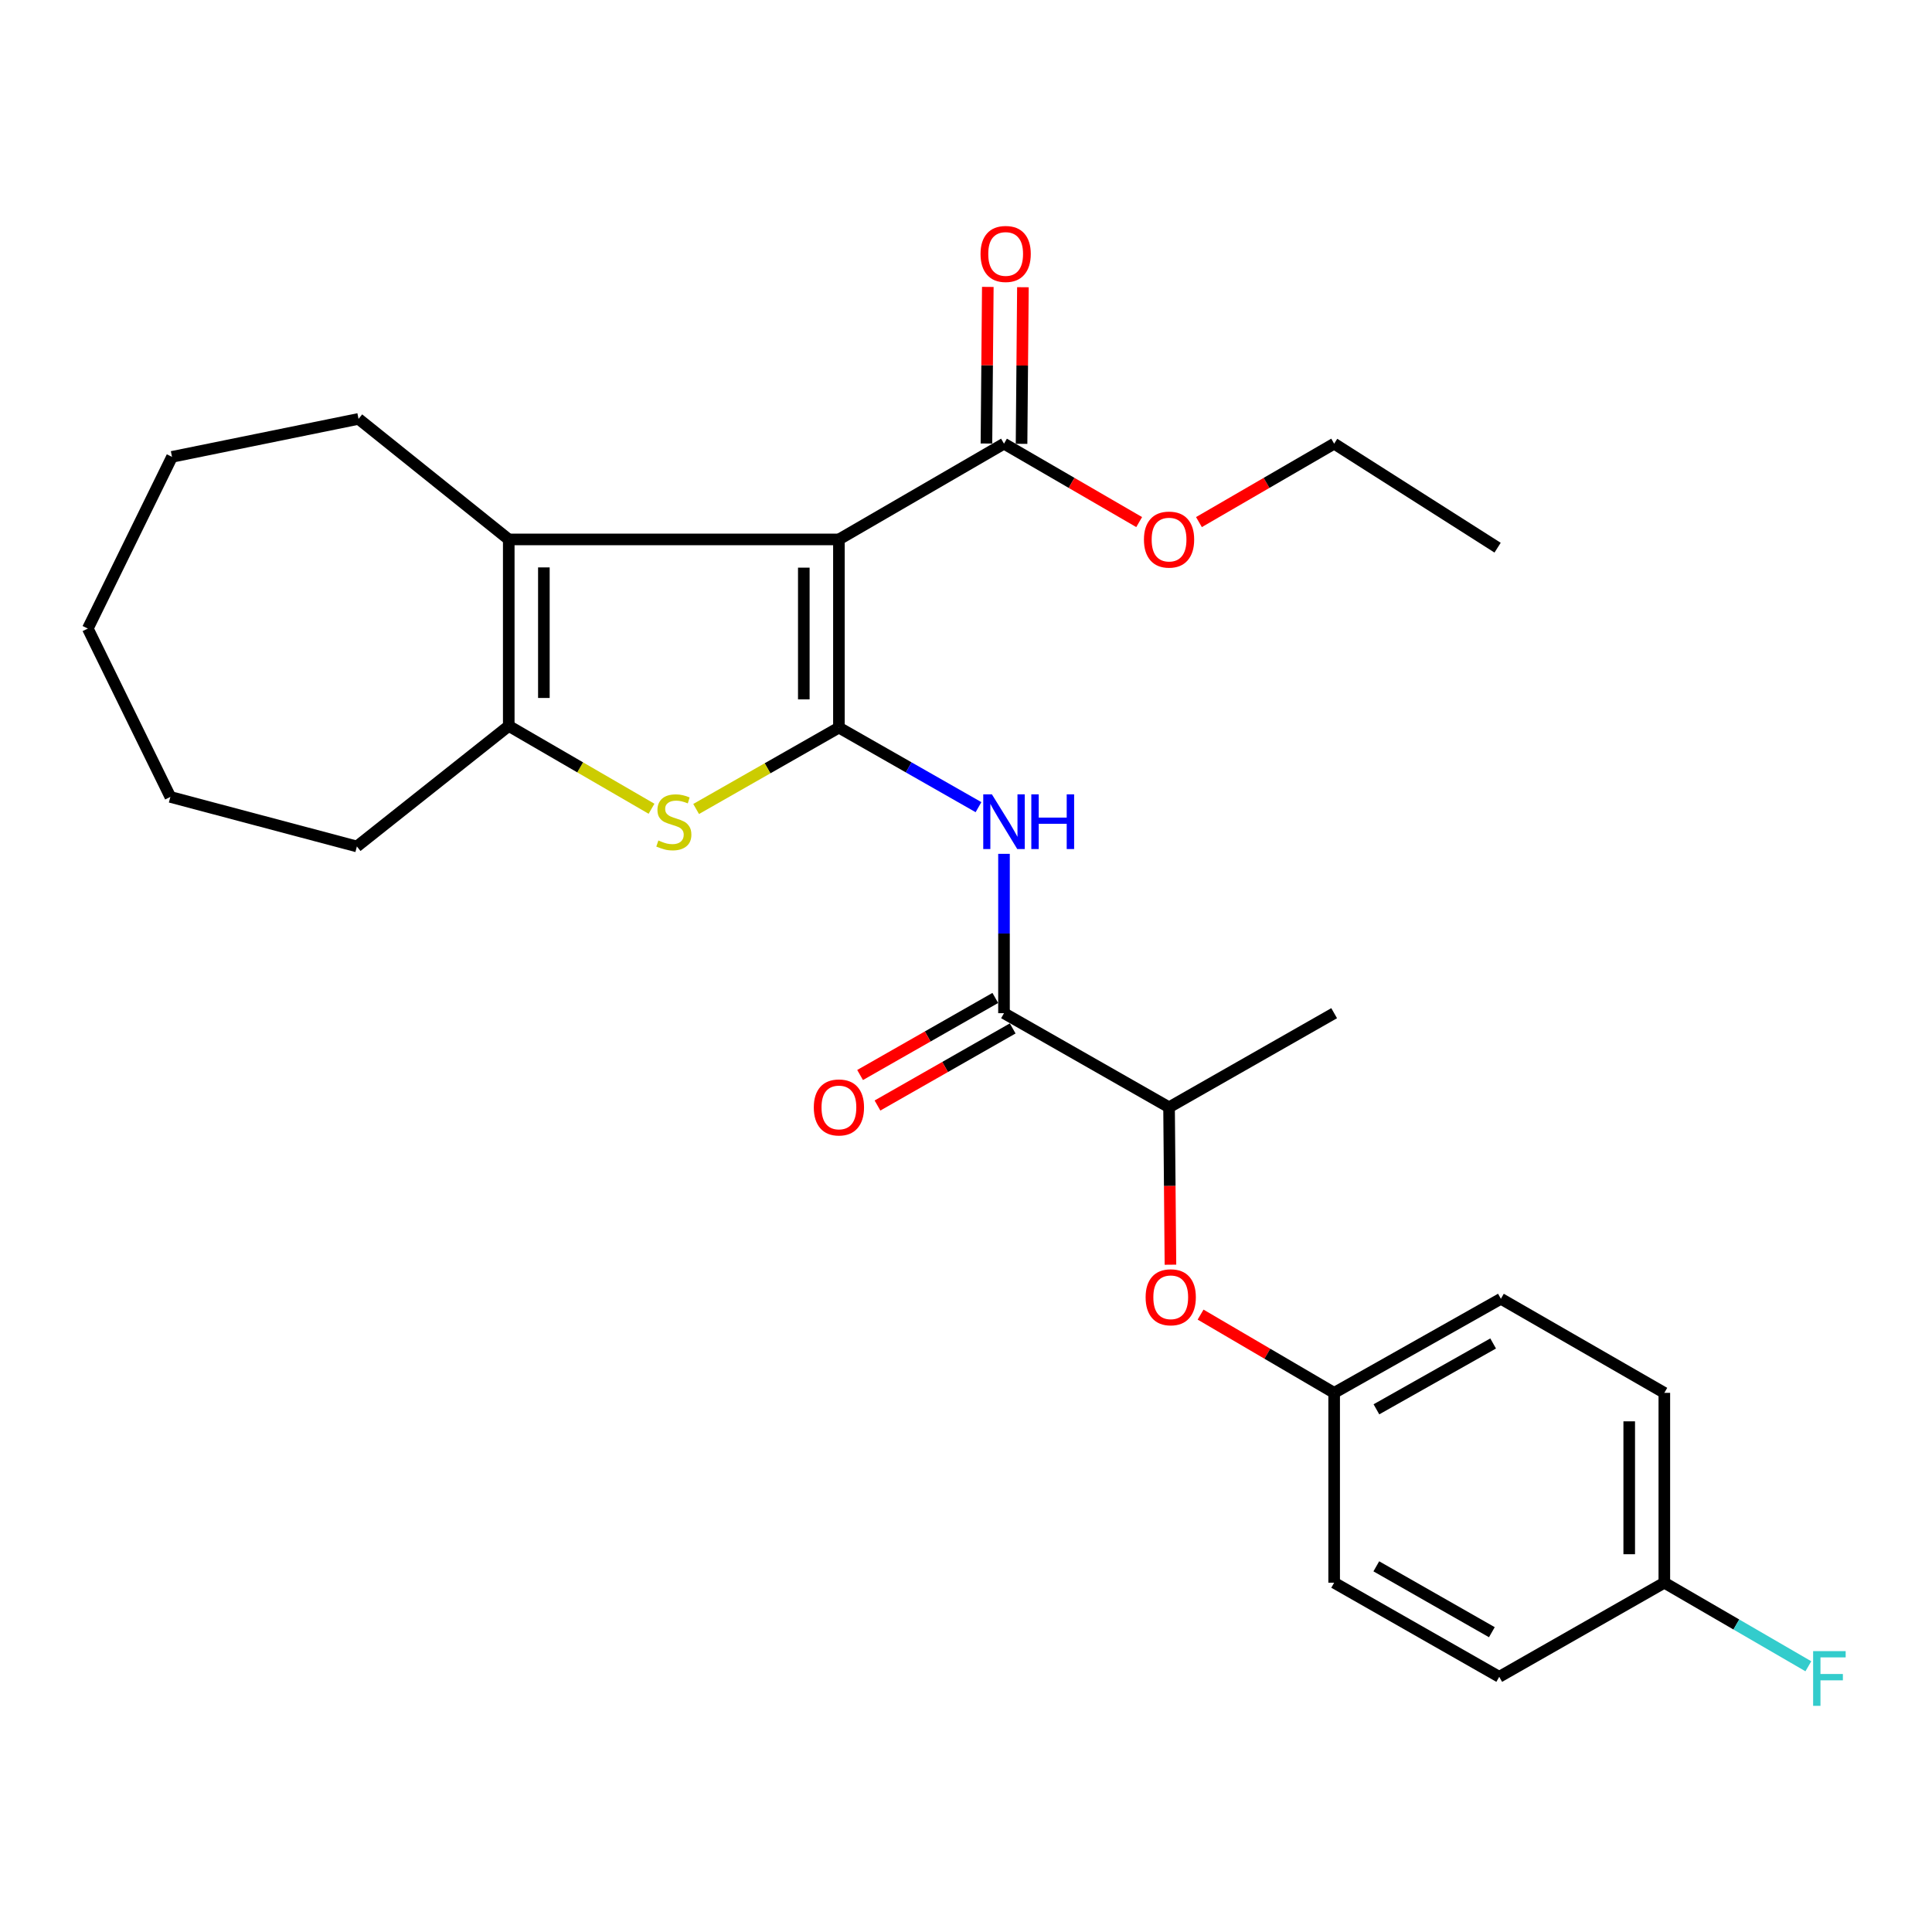 <?xml version='1.0' encoding='iso-8859-1'?>
<svg version='1.1' baseProfile='full'
              xmlns='http://www.w3.org/2000/svg'
                      xmlns:rdkit='http://www.rdkit.org/xml'
                      xmlns:xlink='http://www.w3.org/1999/xlink'
                  xml:space='preserve'
width='1000px' height='1000px' viewBox='0 0 1000 1000'>
<!-- END OF HEADER -->
<rect style='opacity:1.0;fill:#FFFFFF;stroke:none' width='1000' height='1000' x='0' y='0'> </rect>
<path class='bond-0' d='M 434.222,376.605 L 434.222,279.206' style='fill:none;fill-rule:evenodd;stroke:#000000;stroke-width:6px;stroke-linecap:butt;stroke-linejoin:miter;stroke-opacity:1' />
<path class='bond-0' d='M 416.049,361.995 L 416.049,293.816' style='fill:none;fill-rule:evenodd;stroke:#000000;stroke-width:6px;stroke-linecap:butt;stroke-linejoin:miter;stroke-opacity:1' />
<path class='bond-1' d='M 434.222,376.605 L 397.269,397.669' style='fill:none;fill-rule:evenodd;stroke:#000000;stroke-width:6px;stroke-linecap:butt;stroke-linejoin:miter;stroke-opacity:1' />
<path class='bond-1' d='M 397.269,397.669 L 360.316,418.732' style='fill:none;fill-rule:evenodd;stroke:#CCCC00;stroke-width:6px;stroke-linecap:butt;stroke-linejoin:miter;stroke-opacity:1' />
<path class='bond-3' d='M 434.222,376.605 L 470.345,397.196' style='fill:none;fill-rule:evenodd;stroke:#000000;stroke-width:6px;stroke-linecap:butt;stroke-linejoin:miter;stroke-opacity:1' />
<path class='bond-3' d='M 470.345,397.196 L 506.468,417.786' style='fill:none;fill-rule:evenodd;stroke:#0000FF;stroke-width:6px;stroke-linecap:butt;stroke-linejoin:miter;stroke-opacity:1' />
<path class='bond-2' d='M 434.222,279.206 L 263.332,279.206' style='fill:none;fill-rule:evenodd;stroke:#000000;stroke-width:6px;stroke-linecap:butt;stroke-linejoin:miter;stroke-opacity:1' />
<path class='bond-6' d='M 434.222,279.206 L 519.667,229.644' style='fill:none;fill-rule:evenodd;stroke:#000000;stroke-width:6px;stroke-linecap:butt;stroke-linejoin:miter;stroke-opacity:1' />
<path class='bond-4' d='M 337.228,418.61 L 300.28,397.179' style='fill:none;fill-rule:evenodd;stroke:#CCCC00;stroke-width:6px;stroke-linecap:butt;stroke-linejoin:miter;stroke-opacity:1' />
<path class='bond-4' d='M 300.28,397.179 L 263.332,375.747' style='fill:none;fill-rule:evenodd;stroke:#000000;stroke-width:6px;stroke-linecap:butt;stroke-linejoin:miter;stroke-opacity:1' />
<path class='bond-14' d='M 263.332,279.206 L 185.581,216.821' style='fill:none;fill-rule:evenodd;stroke:#000000;stroke-width:6px;stroke-linecap:butt;stroke-linejoin:miter;stroke-opacity:1' />
<path class='bond-27' d='M 263.332,279.206 L 263.332,375.747' style='fill:none;fill-rule:evenodd;stroke:#000000;stroke-width:6px;stroke-linecap:butt;stroke-linejoin:miter;stroke-opacity:1' />
<path class='bond-27' d='M 281.506,293.687 L 281.506,361.266' style='fill:none;fill-rule:evenodd;stroke:#000000;stroke-width:6px;stroke-linecap:butt;stroke-linejoin:miter;stroke-opacity:1' />
<path class='bond-5' d='M 519.667,441.948 L 519.667,483.186' style='fill:none;fill-rule:evenodd;stroke:#0000FF;stroke-width:6px;stroke-linecap:butt;stroke-linejoin:miter;stroke-opacity:1' />
<path class='bond-5' d='M 519.667,483.186 L 519.667,524.425' style='fill:none;fill-rule:evenodd;stroke:#000000;stroke-width:6px;stroke-linecap:butt;stroke-linejoin:miter;stroke-opacity:1' />
<path class='bond-15' d='M 263.332,375.747 L 184.723,438.122' style='fill:none;fill-rule:evenodd;stroke:#000000;stroke-width:6px;stroke-linecap:butt;stroke-linejoin:miter;stroke-opacity:1' />
<path class='bond-7' d='M 519.667,524.425 L 605.102,573.129' style='fill:none;fill-rule:evenodd;stroke:#000000;stroke-width:6px;stroke-linecap:butt;stroke-linejoin:miter;stroke-opacity:1' />
<path class='bond-9' d='M 515.167,516.531 L 480.174,536.477' style='fill:none;fill-rule:evenodd;stroke:#000000;stroke-width:6px;stroke-linecap:butt;stroke-linejoin:miter;stroke-opacity:1' />
<path class='bond-9' d='M 480.174,536.477 L 445.181,556.424' style='fill:none;fill-rule:evenodd;stroke:#FF0000;stroke-width:6px;stroke-linecap:butt;stroke-linejoin:miter;stroke-opacity:1' />
<path class='bond-9' d='M 524.167,532.319 L 489.174,552.266' style='fill:none;fill-rule:evenodd;stroke:#000000;stroke-width:6px;stroke-linecap:butt;stroke-linejoin:miter;stroke-opacity:1' />
<path class='bond-9' d='M 489.174,552.266 L 454.181,572.212' style='fill:none;fill-rule:evenodd;stroke:#FF0000;stroke-width:6px;stroke-linecap:butt;stroke-linejoin:miter;stroke-opacity:1' />
<path class='bond-10' d='M 528.753,229.723 L 529.107,189.193' style='fill:none;fill-rule:evenodd;stroke:#000000;stroke-width:6px;stroke-linecap:butt;stroke-linejoin:miter;stroke-opacity:1' />
<path class='bond-10' d='M 529.107,189.193 L 529.461,148.663' style='fill:none;fill-rule:evenodd;stroke:#FF0000;stroke-width:6px;stroke-linecap:butt;stroke-linejoin:miter;stroke-opacity:1' />
<path class='bond-10' d='M 510.581,229.564 L 510.935,189.034' style='fill:none;fill-rule:evenodd;stroke:#000000;stroke-width:6px;stroke-linecap:butt;stroke-linejoin:miter;stroke-opacity:1' />
<path class='bond-10' d='M 510.935,189.034 L 511.289,148.504' style='fill:none;fill-rule:evenodd;stroke:#FF0000;stroke-width:6px;stroke-linecap:butt;stroke-linejoin:miter;stroke-opacity:1' />
<path class='bond-12' d='M 519.667,229.644 L 554.65,249.938' style='fill:none;fill-rule:evenodd;stroke:#000000;stroke-width:6px;stroke-linecap:butt;stroke-linejoin:miter;stroke-opacity:1' />
<path class='bond-12' d='M 554.65,249.938 L 589.633,270.232' style='fill:none;fill-rule:evenodd;stroke:#FF0000;stroke-width:6px;stroke-linecap:butt;stroke-linejoin:miter;stroke-opacity:1' />
<path class='bond-8' d='M 605.102,573.129 L 605.462,613.87' style='fill:none;fill-rule:evenodd;stroke:#000000;stroke-width:6px;stroke-linecap:butt;stroke-linejoin:miter;stroke-opacity:1' />
<path class='bond-8' d='M 605.462,613.87 L 605.822,654.61' style='fill:none;fill-rule:evenodd;stroke:#FF0000;stroke-width:6px;stroke-linecap:butt;stroke-linejoin:miter;stroke-opacity:1' />
<path class='bond-21' d='M 605.102,573.129 L 690.557,524.425' style='fill:none;fill-rule:evenodd;stroke:#000000;stroke-width:6px;stroke-linecap:butt;stroke-linejoin:miter;stroke-opacity:1' />
<path class='bond-11' d='M 621.421,680.438 L 655.989,700.689' style='fill:none;fill-rule:evenodd;stroke:#FF0000;stroke-width:6px;stroke-linecap:butt;stroke-linejoin:miter;stroke-opacity:1' />
<path class='bond-11' d='M 655.989,700.689 L 690.557,720.939' style='fill:none;fill-rule:evenodd;stroke:#000000;stroke-width:6px;stroke-linecap:butt;stroke-linejoin:miter;stroke-opacity:1' />
<path class='bond-17' d='M 690.557,720.939 L 690.557,819.206' style='fill:none;fill-rule:evenodd;stroke:#000000;stroke-width:6px;stroke-linecap:butt;stroke-linejoin:miter;stroke-opacity:1' />
<path class='bond-18' d='M 690.557,720.939 L 776.86,672.245' style='fill:none;fill-rule:evenodd;stroke:#000000;stroke-width:6px;stroke-linecap:butt;stroke-linejoin:miter;stroke-opacity:1' />
<path class='bond-18' d='M 712.433,729.463 L 772.845,695.377' style='fill:none;fill-rule:evenodd;stroke:#000000;stroke-width:6px;stroke-linecap:butt;stroke-linejoin:miter;stroke-opacity:1' />
<path class='bond-22' d='M 620.572,270.234 L 655.564,249.939' style='fill:none;fill-rule:evenodd;stroke:#FF0000;stroke-width:6px;stroke-linecap:butt;stroke-linejoin:miter;stroke-opacity:1' />
<path class='bond-22' d='M 655.564,249.939 L 690.557,229.644' style='fill:none;fill-rule:evenodd;stroke:#000000;stroke-width:6px;stroke-linecap:butt;stroke-linejoin:miter;stroke-opacity:1' />
<path class='bond-13' d='M 861.457,819.206 L 861.457,720.939' style='fill:none;fill-rule:evenodd;stroke:#000000;stroke-width:6px;stroke-linecap:butt;stroke-linejoin:miter;stroke-opacity:1' />
<path class='bond-13' d='M 843.283,804.466 L 843.283,735.679' style='fill:none;fill-rule:evenodd;stroke:#000000;stroke-width:6px;stroke-linecap:butt;stroke-linejoin:miter;stroke-opacity:1' />
<path class='bond-16' d='M 861.457,819.206 L 898.729,840.833' style='fill:none;fill-rule:evenodd;stroke:#000000;stroke-width:6px;stroke-linecap:butt;stroke-linejoin:miter;stroke-opacity:1' />
<path class='bond-16' d='M 898.729,840.833 L 936.002,862.461' style='fill:none;fill-rule:evenodd;stroke:#33CCCC;stroke-width:6px;stroke-linecap:butt;stroke-linejoin:miter;stroke-opacity:1' />
<path class='bond-29' d='M 861.457,819.206 L 776.002,867.921' style='fill:none;fill-rule:evenodd;stroke:#000000;stroke-width:6px;stroke-linecap:butt;stroke-linejoin:miter;stroke-opacity:1' />
<path class='bond-23' d='M 185.581,216.821 L 89.03,236.469' style='fill:none;fill-rule:evenodd;stroke:#000000;stroke-width:6px;stroke-linecap:butt;stroke-linejoin:miter;stroke-opacity:1' />
<path class='bond-24' d='M 184.723,438.122 L 88.172,412.487' style='fill:none;fill-rule:evenodd;stroke:#000000;stroke-width:6px;stroke-linecap:butt;stroke-linejoin:miter;stroke-opacity:1' />
<path class='bond-19' d='M 690.557,819.206 L 776.002,867.921' style='fill:none;fill-rule:evenodd;stroke:#000000;stroke-width:6px;stroke-linecap:butt;stroke-linejoin:miter;stroke-opacity:1' />
<path class='bond-19' d='M 712.375,810.726 L 772.186,844.826' style='fill:none;fill-rule:evenodd;stroke:#000000;stroke-width:6px;stroke-linecap:butt;stroke-linejoin:miter;stroke-opacity:1' />
<path class='bond-20' d='M 776.86,672.245 L 861.457,720.939' style='fill:none;fill-rule:evenodd;stroke:#000000;stroke-width:6px;stroke-linecap:butt;stroke-linejoin:miter;stroke-opacity:1' />
<path class='bond-25' d='M 690.557,229.644 L 775.154,283.477' style='fill:none;fill-rule:evenodd;stroke:#000000;stroke-width:6px;stroke-linecap:butt;stroke-linejoin:miter;stroke-opacity:1' />
<path class='bond-28' d='M 89.03,236.469 L 45.455,325.336' style='fill:none;fill-rule:evenodd;stroke:#000000;stroke-width:6px;stroke-linecap:butt;stroke-linejoin:miter;stroke-opacity:1' />
<path class='bond-26' d='M 88.172,412.487 L 45.455,325.336' style='fill:none;fill-rule:evenodd;stroke:#000000;stroke-width:6px;stroke-linecap:butt;stroke-linejoin:miter;stroke-opacity:1' />
<path  class='atom-2' d='M 340.777 435.03
Q 341.097 435.15, 342.417 435.71
Q 343.737 436.27, 345.177 436.63
Q 346.657 436.95, 348.097 436.95
Q 350.777 436.95, 352.337 435.67
Q 353.897 434.35, 353.897 432.07
Q 353.897 430.51, 353.097 429.55
Q 352.337 428.59, 351.137 428.07
Q 349.937 427.55, 347.937 426.95
Q 345.417 426.19, 343.897 425.47
Q 342.417 424.75, 341.337 423.23
Q 340.297 421.71, 340.297 419.15
Q 340.297 415.59, 342.697 413.39
Q 345.137 411.19, 349.937 411.19
Q 353.217 411.19, 356.937 412.75
L 356.017 415.83
Q 352.617 414.43, 350.057 414.43
Q 347.297 414.43, 345.777 415.59
Q 344.257 416.71, 344.297 418.67
Q 344.297 420.19, 345.057 421.11
Q 345.857 422.03, 346.977 422.55
Q 348.137 423.07, 350.057 423.67
Q 352.617 424.47, 354.137 425.27
Q 355.657 426.07, 356.737 427.71
Q 357.857 429.31, 357.857 432.07
Q 357.857 435.99, 355.217 438.11
Q 352.617 440.19, 348.257 440.19
Q 345.737 440.19, 343.817 439.63
Q 341.937 439.11, 339.697 438.19
L 340.777 435.03
' fill='#CCCC00'/>
<path  class='atom-4' d='M 513.407 411.15
L 522.687 426.15
Q 523.607 427.63, 525.087 430.31
Q 526.567 432.99, 526.647 433.15
L 526.647 411.15
L 530.407 411.15
L 530.407 439.47
L 526.527 439.47
L 516.567 423.07
Q 515.407 421.15, 514.167 418.95
Q 512.967 416.75, 512.607 416.07
L 512.607 439.47
L 508.927 439.47
L 508.927 411.15
L 513.407 411.15
' fill='#0000FF'/>
<path  class='atom-4' d='M 533.807 411.15
L 537.647 411.15
L 537.647 423.19
L 552.127 423.19
L 552.127 411.15
L 555.967 411.15
L 555.967 439.47
L 552.127 439.47
L 552.127 426.39
L 537.647 426.39
L 537.647 439.47
L 533.807 439.47
L 533.807 411.15
' fill='#0000FF'/>
<path  class='atom-9' d='M 592.97 671.467
Q 592.97 664.667, 596.33 660.867
Q 599.69 657.067, 605.97 657.067
Q 612.25 657.067, 615.61 660.867
Q 618.97 664.667, 618.97 671.467
Q 618.97 678.347, 615.57 682.267
Q 612.17 686.147, 605.97 686.147
Q 599.73 686.147, 596.33 682.267
Q 592.97 678.387, 592.97 671.467
M 605.97 682.947
Q 610.29 682.947, 612.61 680.067
Q 614.97 677.147, 614.97 671.467
Q 614.97 665.907, 612.61 663.107
Q 610.29 660.267, 605.97 660.267
Q 601.65 660.267, 599.29 663.067
Q 596.97 665.867, 596.97 671.467
Q 596.97 677.187, 599.29 680.067
Q 601.65 682.947, 605.97 682.947
' fill='#FF0000'/>
<path  class='atom-10' d='M 421.222 573.209
Q 421.222 566.409, 424.582 562.609
Q 427.942 558.809, 434.222 558.809
Q 440.502 558.809, 443.862 562.609
Q 447.222 566.409, 447.222 573.209
Q 447.222 580.089, 443.822 584.009
Q 440.422 587.889, 434.222 587.889
Q 427.982 587.889, 424.582 584.009
Q 421.222 580.129, 421.222 573.209
M 434.222 584.689
Q 438.542 584.689, 440.862 581.809
Q 443.222 578.889, 443.222 573.209
Q 443.222 567.649, 440.862 564.849
Q 438.542 562.009, 434.222 562.009
Q 429.902 562.009, 427.542 564.809
Q 425.222 567.609, 425.222 573.209
Q 425.222 578.929, 427.542 581.809
Q 429.902 584.689, 434.222 584.689
' fill='#FF0000'/>
<path  class='atom-11' d='M 507.525 131.446
Q 507.525 124.646, 510.885 120.846
Q 514.245 117.046, 520.525 117.046
Q 526.805 117.046, 530.165 120.846
Q 533.525 124.646, 533.525 131.446
Q 533.525 138.326, 530.125 142.246
Q 526.725 146.126, 520.525 146.126
Q 514.285 146.126, 510.885 142.246
Q 507.525 138.366, 507.525 131.446
M 520.525 142.926
Q 524.845 142.926, 527.165 140.046
Q 529.525 137.126, 529.525 131.446
Q 529.525 125.886, 527.165 123.086
Q 524.845 120.246, 520.525 120.246
Q 516.205 120.246, 513.845 123.046
Q 511.525 125.846, 511.525 131.446
Q 511.525 137.166, 513.845 140.046
Q 516.205 142.926, 520.525 142.926
' fill='#FF0000'/>
<path  class='atom-13' d='M 592.102 279.286
Q 592.102 272.486, 595.462 268.686
Q 598.822 264.886, 605.102 264.886
Q 611.382 264.886, 614.742 268.686
Q 618.102 272.486, 618.102 279.286
Q 618.102 286.166, 614.702 290.086
Q 611.302 293.966, 605.102 293.966
Q 598.862 293.966, 595.462 290.086
Q 592.102 286.206, 592.102 279.286
M 605.102 290.766
Q 609.422 290.766, 611.742 287.886
Q 614.102 284.966, 614.102 279.286
Q 614.102 273.726, 611.742 270.926
Q 609.422 268.086, 605.102 268.086
Q 600.782 268.086, 598.422 270.886
Q 596.102 273.686, 596.102 279.286
Q 596.102 285.006, 598.422 287.886
Q 600.782 290.766, 605.102 290.766
' fill='#FF0000'/>
<path  class='atom-17' d='M 938.471 854.619
L 955.311 854.619
L 955.311 857.859
L 942.271 857.859
L 942.271 866.459
L 953.871 866.459
L 953.871 869.739
L 942.271 869.739
L 942.271 882.939
L 938.471 882.939
L 938.471 854.619
' fill='#33CCCC'/>
</svg>
